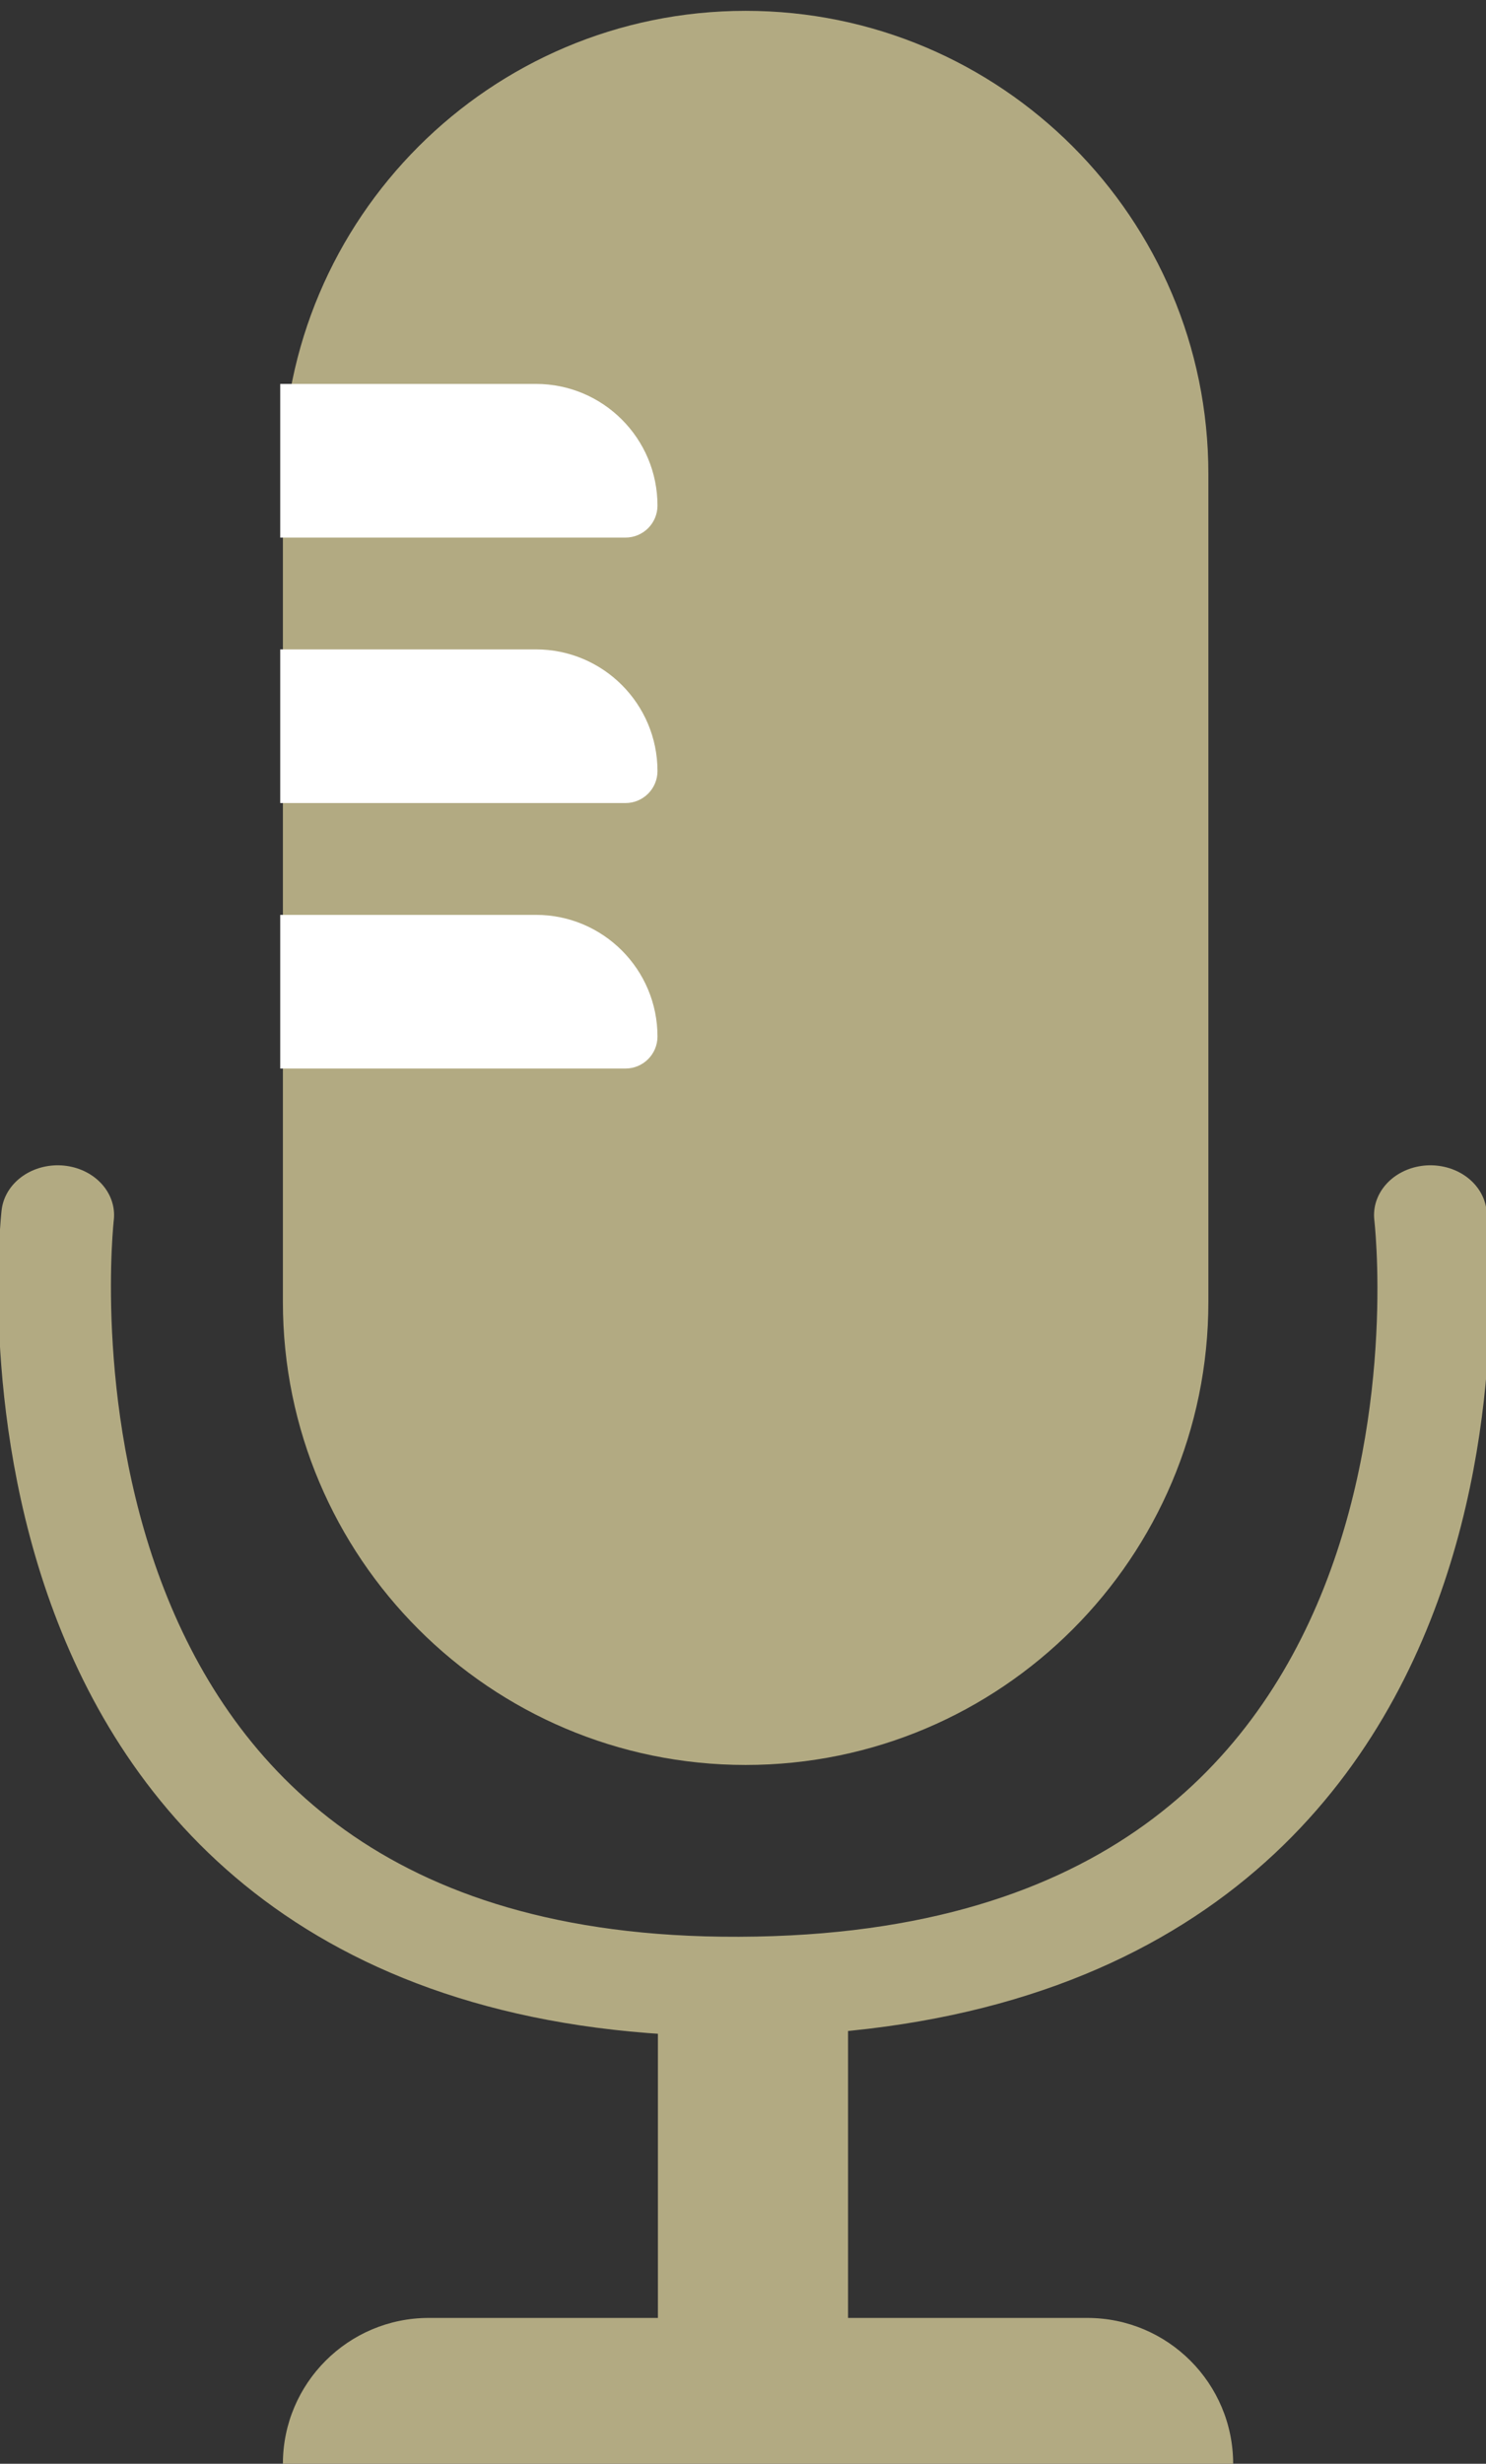 <?xml version="1.0" encoding="UTF-8" standalone="no"?>
<!DOCTYPE svg PUBLIC "-//W3C//DTD SVG 1.1//EN" "http://www.w3.org/Graphics/SVG/1.1/DTD/svg11.dtd">
<svg width="100%" height="100%" viewBox="0 0 233 386" version="1.1" xmlns="http://www.w3.org/2000/svg" xmlns:xlink="http://www.w3.org/1999/xlink" xml:space="preserve" xmlns:serif="http://www.serif.com/" style="fill-rule:evenodd;clip-rule:evenodd;stroke-linecap:round;stroke-linejoin:round;stroke-miterlimit:1.5;">
    <rect x="0" y="0" width="233" height="386" fill="#333333" stroke="none"/>
    <g transform="matrix(1,0,0,1,-5217.57,-6032.02)">
        <g transform="matrix(0.638,0,0,0.638,3037.66,1433.4)">
            <path d="M3713.76,7324.25C3713.76,7261.48 3662.8,7210.53 3600.04,7210.53C3537.27,7210.53 3486.31,7261.48 3486.31,7324.25L3486.31,7527.56C3486.31,7590.32 3537.27,7641.28 3600.04,7641.28C3662.8,7641.28 3713.76,7590.32 3713.76,7527.56L3713.76,7324.25Z" style="fill:rgb(178,170,130);"/>
            <g transform="matrix(1.03,0,0,0.909,-114.126,703.546)">
                <path d="M3441.84,7483.72C3441.84,7483.72 3420.93,7689.65 3600.04,7692.11C3791.85,7694.73 3769.37,7483.72 3769.37,7483.72" style="fill:none;stroke:rgb(178,170,130);stroke-width:26.9px;"/>
            </g>
            <g transform="matrix(1.759,0,0,0.929,-2717.11,555.658)">
                <rect x="3579.07" y="7692.13" width="26.566" height="100.36" style="fill:rgb(178,170,130);"/>
            </g>
            <path d="M3719.85,7812.91C3719.85,7793.13 3703.79,7777.07 3684,7777.07L3522.16,7777.07C3502.38,7777.07 3486.31,7793.13 3486.31,7812.91L3486.31,7814.8L3719.85,7814.8L3719.85,7812.91Z" style="fill:rgb(178,170,130);"/>
            <g transform="matrix(0.397,0,0,1,2101.59,-474.922)">
                <path d="M3719.85,7806.94C3719.85,7790.45 3686.15,7777.07 3644.64,7777.07L3486.31,7777.07L3486.31,7814.8L3700.06,7814.8C3710.98,7814.8 3719.85,7811.28 3719.85,7806.94Z" style="fill:white;"/>
            </g>
            <g transform="matrix(0.397,0,0,1,2101.59,-409.731)">
                <path d="M3719.85,7806.94C3719.85,7790.45 3686.15,7777.07 3644.64,7777.07L3486.31,7777.07L3486.31,7814.8L3700.06,7814.8C3710.98,7814.8 3719.85,7811.28 3719.85,7806.94Z" style="fill:white;"/>
            </g>
            <g transform="matrix(0.397,0,0,1,2101.59,-344.541)">
                <path d="M3719.85,7806.94C3719.85,7790.45 3686.15,7777.07 3644.64,7777.07L3486.31,7777.07L3486.31,7814.8L3700.06,7814.8C3710.98,7814.8 3719.85,7811.28 3719.85,7806.94Z" style="fill:white;"/>
            </g>
        </g>
    </g>
</svg>
